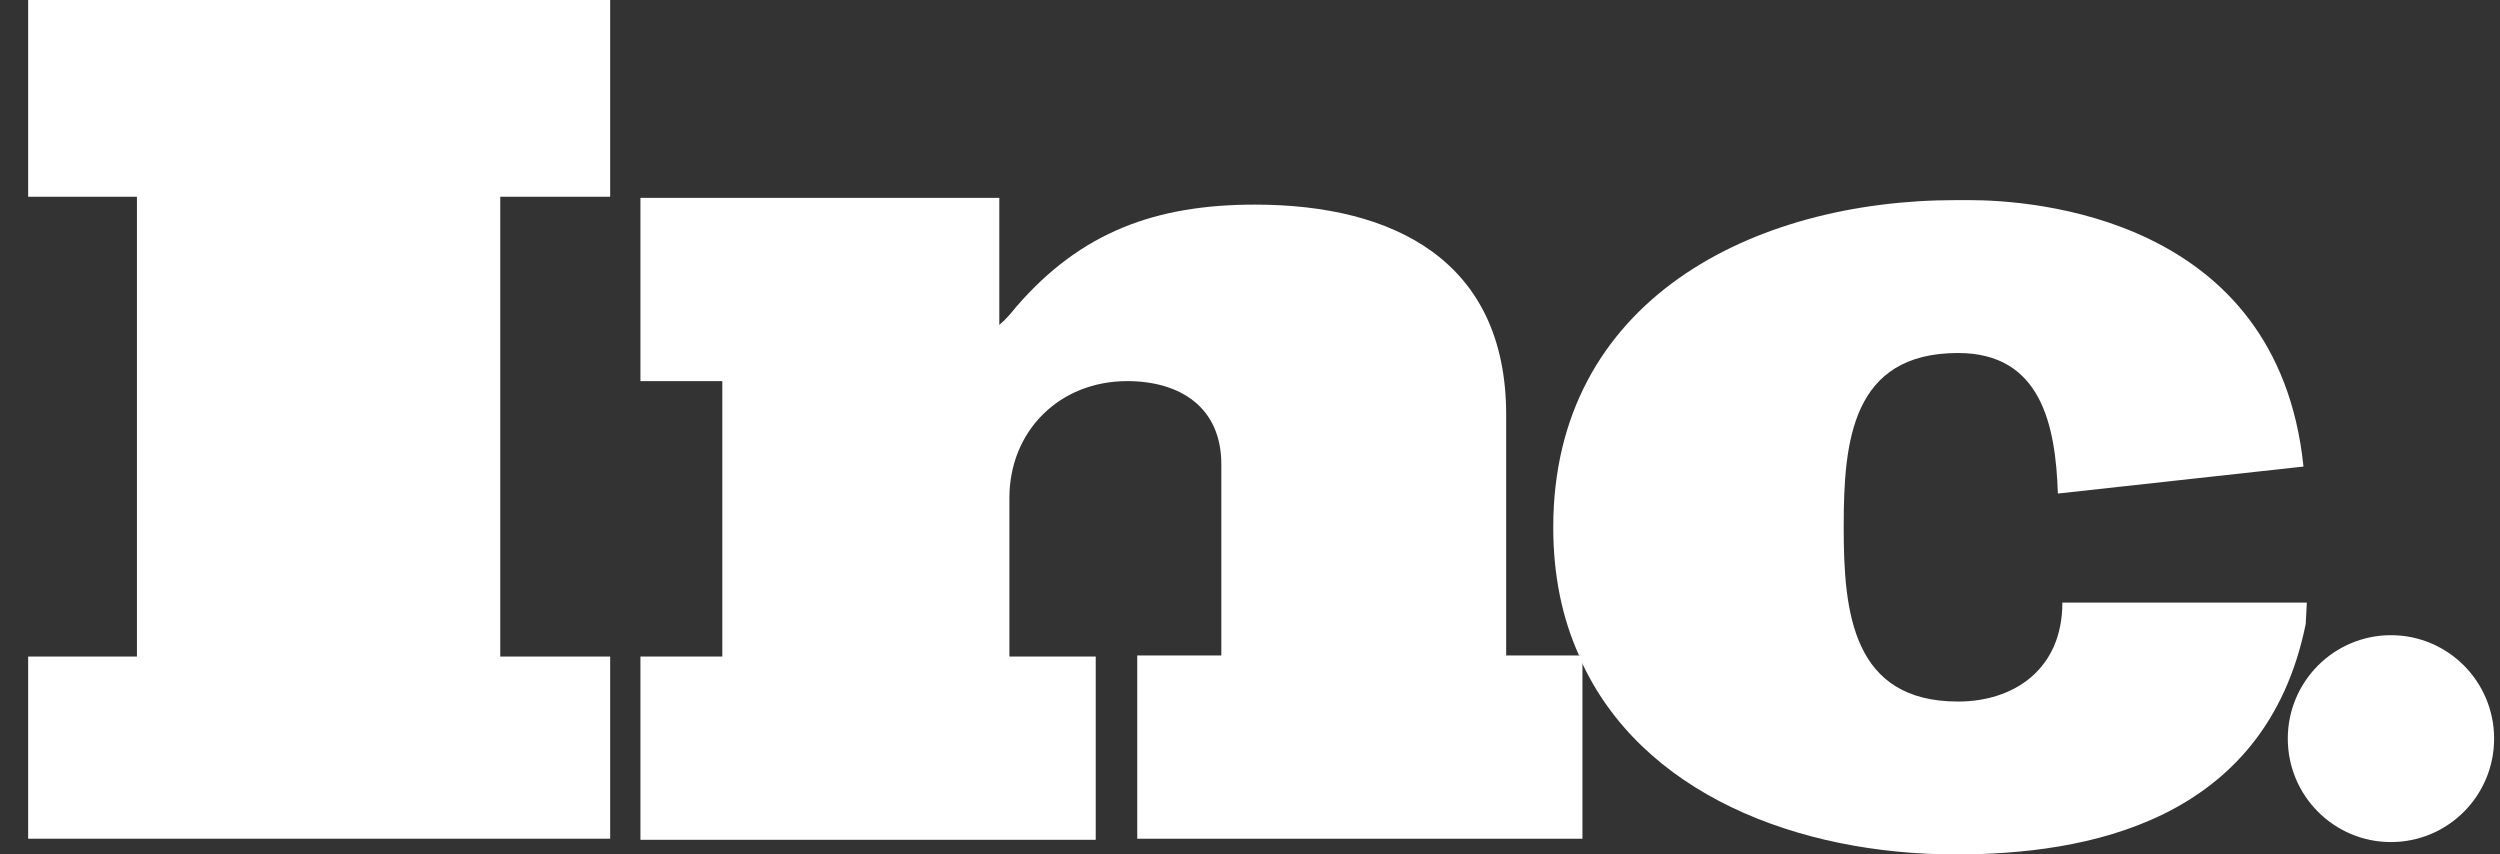 <svg xmlns="http://www.w3.org/2000/svg" width="79" height="27" viewBox="0 0 79 27" fill="none"><rect x="0" y="0" width="79" height="27" fill="#333333" stroke="none"/><path d="M0.89 6.217H4.327V20.747H0.89V26.503H19.281V20.747H15.808V6.217H19.281V0H0.89V6.217Z" fill="white"></path><path d="M47.595 20.747V13.109C47.595 8.242 44.051 6.466 39.657 6.466C36.539 6.466 34.165 7.318 32.109 9.699C31.968 9.876 31.791 10.089 31.578 10.267V6.253H20.238V12.043H22.825V20.747H20.238V26.538H34.625V20.747H31.897V15.738C31.897 13.607 33.491 12.043 35.618 12.043C37.283 12.043 38.594 12.861 38.594 14.672V20.712H35.937V26.503H50.005V20.819C50.005 20.783 49.969 20.747 49.969 20.712H47.595V20.747Z" fill="white"></path><path d="M72.896 19.042H65.419H65.171C65.171 21.174 63.612 22.169 61.876 22.169C58.544 22.169 58.261 19.362 58.261 16.697V16.626C58.261 13.962 58.509 11.155 61.876 11.155C64.498 11.155 64.958 13.429 65.029 15.596L72.79 14.743C71.975 6.821 64.179 6.324 62.23 6.324C61.946 6.324 61.805 6.324 61.805 6.324C55.391 6.324 49.083 9.486 49.083 16.662C49.083 18.189 49.367 19.54 49.898 20.712H49.934V20.819C51.847 25.082 56.808 27 61.805 27C65.88 27 71.585 26.005 72.861 19.717L72.896 19.042Z" fill="white"></path><path d="M75.554 26.609C77.355 26.609 78.814 25.146 78.814 23.341C78.814 21.536 77.355 20.072 75.554 20.072C73.754 20.072 72.294 21.536 72.294 23.341C72.294 25.146 73.754 26.609 75.554 26.609Z" fill="white"></path></svg>